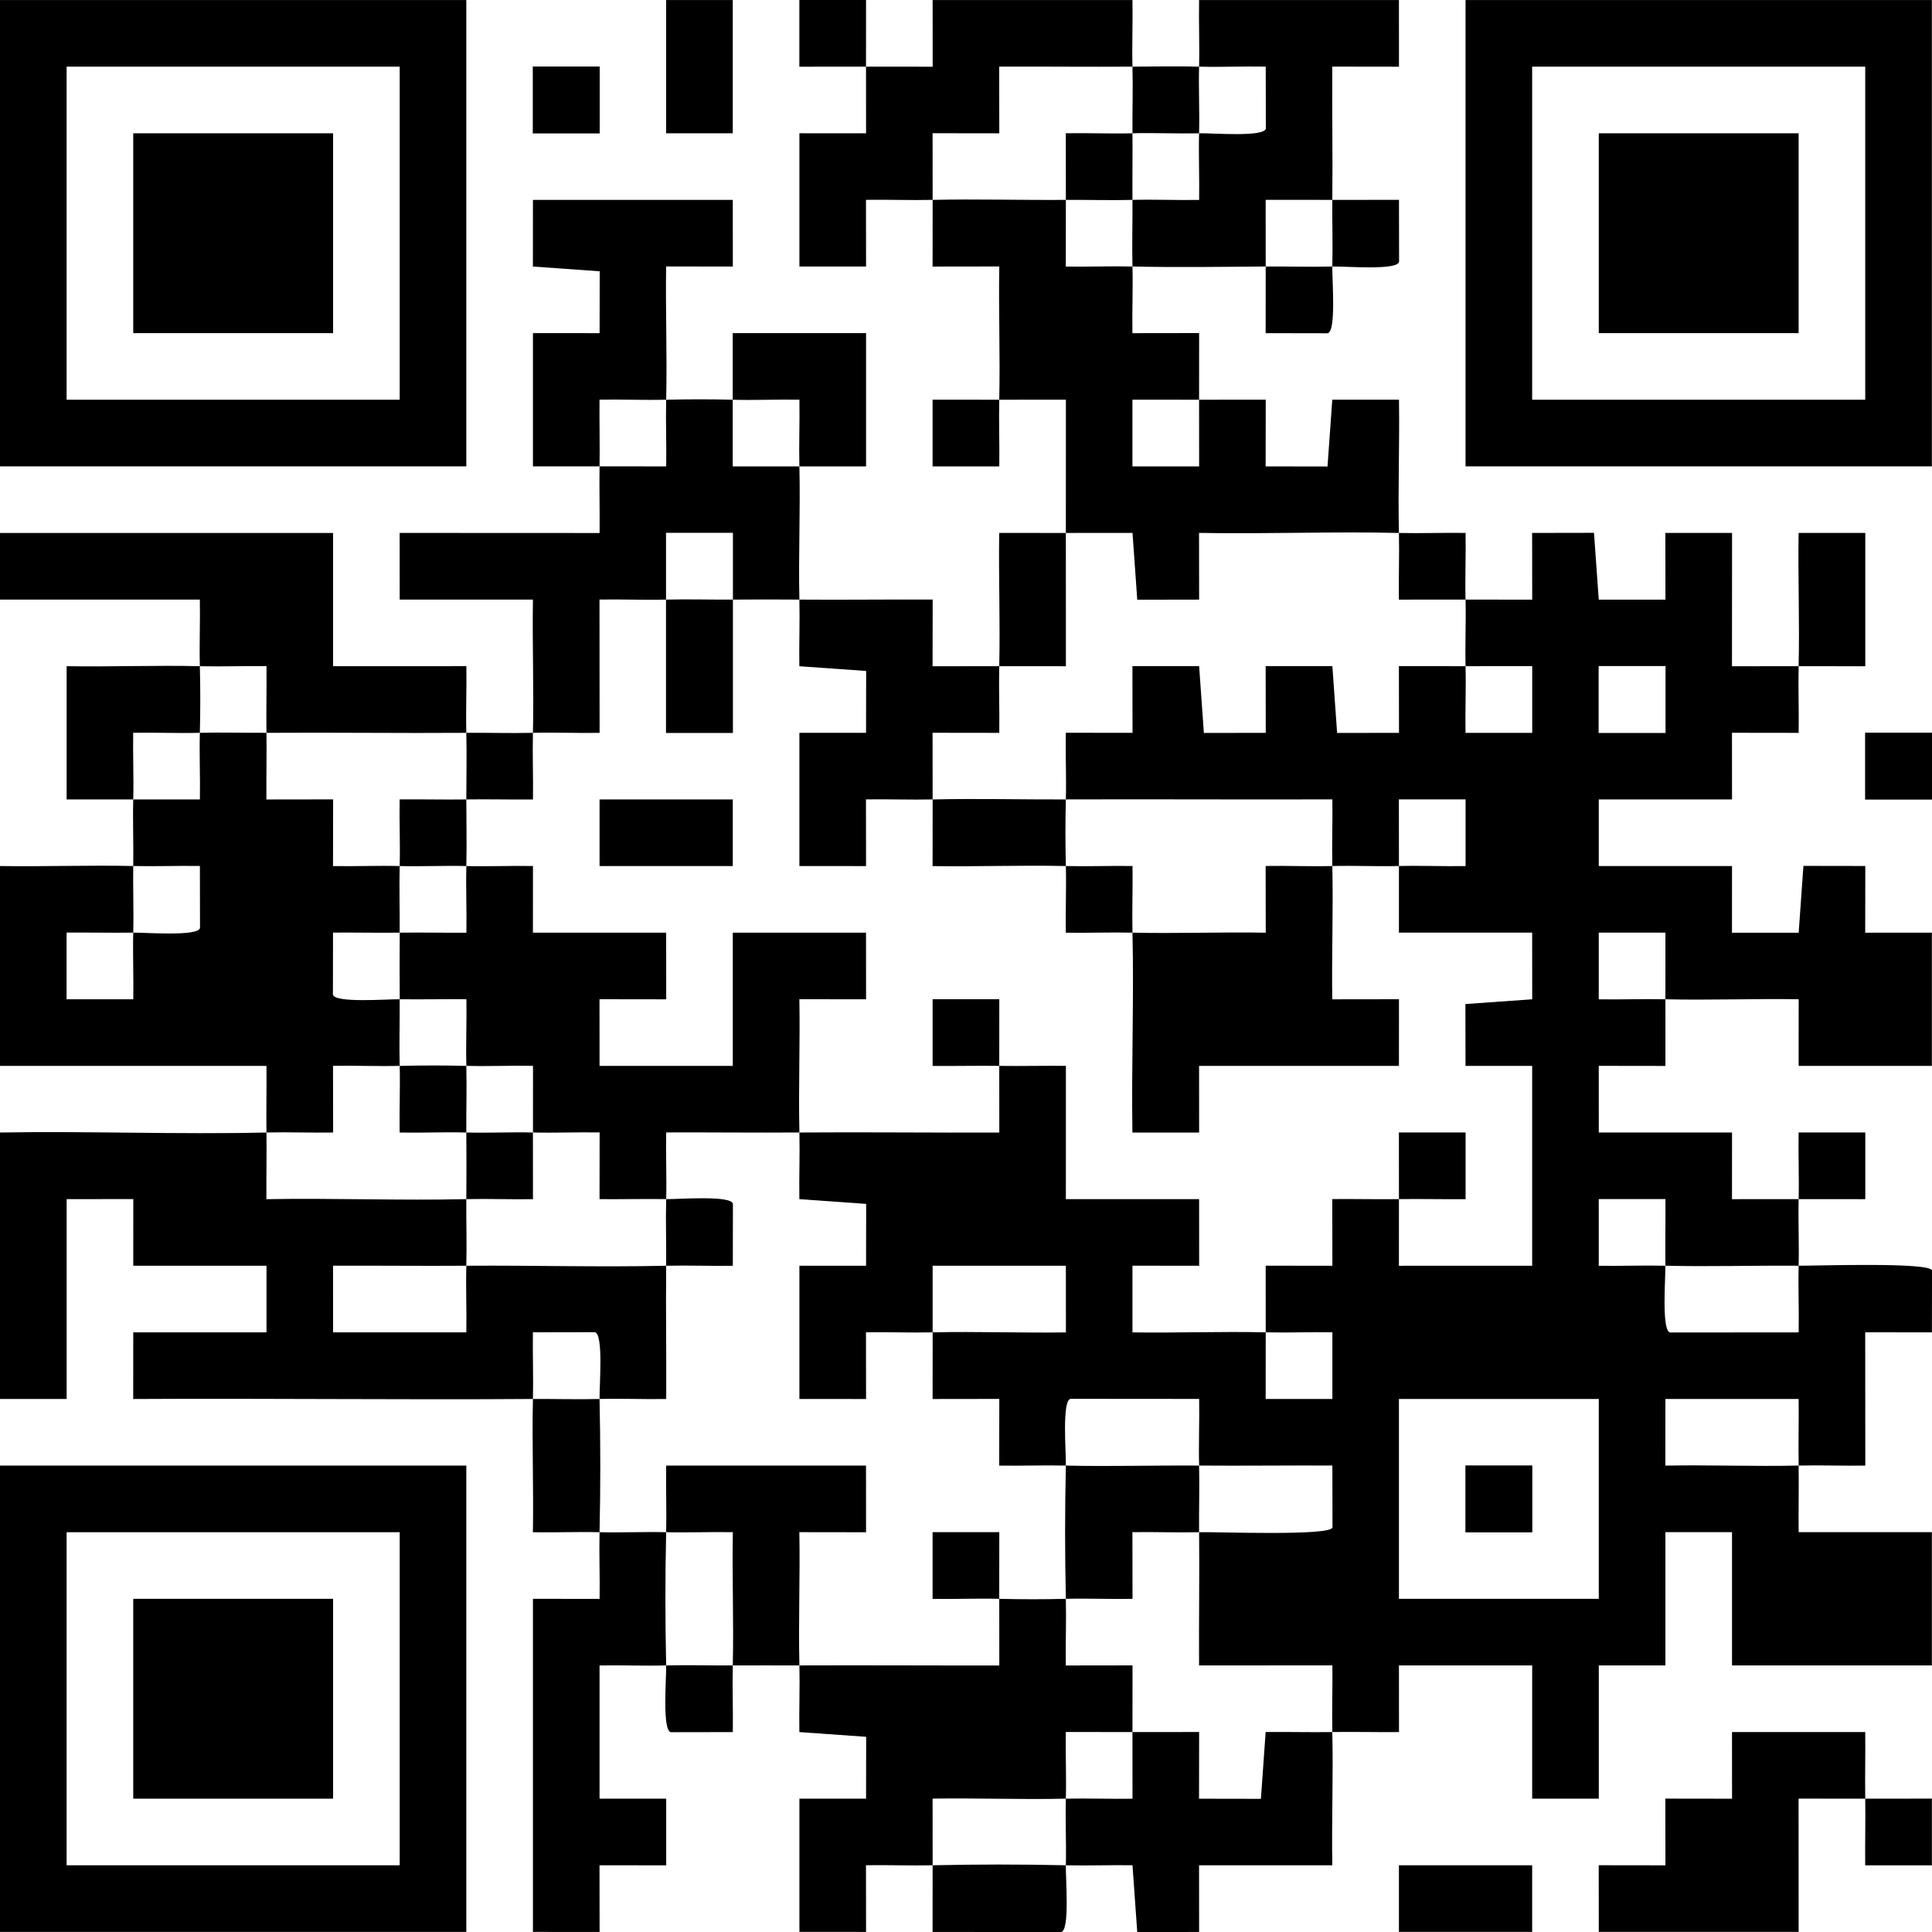 <?xml version="1.0" encoding="UTF-8"?><svg id="Layer_1" xmlns="http://www.w3.org/2000/svg" viewBox="0 0 127.676 127.679"><path d="M70.437,35.221c0,2.929-.001,5.879.003,8.807-1.463-0-2.941-.003-4.405-.003.068-2.926-.048-5.881-.003-8.807,1.463 0,2.941.003,4.405.003Z"/><path d="M92.448,35.221c1.463.035,2.943-.027,4.405-.003.026,1.462-.041,2.943-.003,4.405-1.464-0-2.942.002-4.405.003-.024-1.463.037-2.942.003-4.405Z"/><path d="M96.851,39.624c1.464 0,2.942.002,4.405.003l-.006-4.408,4.089-.007.314,4.415h4.408l-.006-4.408,4.408-0-.006,8.81c1.463-0,2.941-.003,4.405-.003.068-2.926-.048-5.881-.003-8.807h4.408s0,8.81 0,8.81c-1.463-0-2.941-.003-4.405-.003-.034,1.463.027,2.943.003,4.405l-4.408-.006.003,4.405h-8.805v4.402h8.805l-.003,4.405h4.408s.314-4.415.314-4.415l4.089.007-.006,4.408,4.405-.003v8.805h-8.805l.003-4.405c-2.926-.045-5.882.071-8.807.003,0-1.464.002-2.942.003-4.405l-4.408 0-0,4.408c1.463.024,2.942-.037,4.405-.003,0,1.464.002,2.942.003,4.405l-4.408-.006.003,4.405h8.805l-.003,4.405c1.463-0,2.941-.003,4.405-.003.037-1.463-.029-2.943-.003-4.405l4.408 0.0 0,4.408c-1.463-0-2.941-.003-4.405-.003-.037,1.463.037,2.939,0,4.402-2.926-.022-5.88.068-8.805,0-.018-1.464.015-2.942.003-4.405l-4.408 0-0,4.408c1.463.024,2.942-.037,4.405-.003.011.852-.268,4.325.317,4.412l8.491-.007c.026-1.462-.04-2.942-.003-4.405,1.111.008,8.73-.251,8.814.316l-.007,4.089-4.408-.006.006,8.81c-1.463.024-2.942-.037-4.405-.003-.023-1.463.016-2.94,0-4.402h-8.805l-.003,4.405c2.927-.053,5.882.065,8.807-.003.023,1.463-.016,2.94,0,4.402h8.805v8.805h-13.207v-8.805h-4.402v8.805h-4.402v8.805h-4.402v-8.805h-8.805l.003,4.405c-1.463.014-2.941-.024-4.405-.003-.034-1.463.026-2.943.003-4.405l-8.81.006c-.018-2.928.033-5.879.003-8.807,1.177-.027,8.727.266,8.814-.316l-.007-4.089c-2.928-.013-5.879.026-8.807.003-.037-1.463.029-2.943.003-4.405l-8.491-.007c-.591.088-.298,3.555-.317,4.412-1.463-.034-2.943.026-4.405.003l.006-4.408-4.408.006.003-4.405c2.926-.068,5.881.048,8.807.003l-.003-4.405h-8.805c-.001,1.463.001,2.938,0,4.402-1.463.034-2.943-.027-4.405-.003l.006,4.408-4.405-.003v-8.805l4.405.003.007-4.089-4.415-.313c-.024-1.463.037-2.942.003-4.405,4.395-.034,8.815.023,13.21.003-0-1.463-.003-2.941-.003-4.405-1.464-.021-2.942.017-4.405.003l0-4.408,4.408-0c-0,1.463-.003,2.941-.003,4.405,1.464.021,2.942-.017,4.405-.003l-.003,8.807h8.805l.003,4.405-4.408-.006-0,4.408c2.926.045,5.882-.071,8.807-.003,0,1.464-.002,2.942-.003,4.405l4.408-0.0 0-4.408c-1.463-.024-2.942.037-4.405.003,0-1.464-.002-2.942-.003-4.405l4.408.006-.006-4.408c1.463-.015,2.941.024,4.405.003-0-1.464-.002-2.942-.003-4.405l4.408 0.0 0,4.408c-1.463.014-2.941-.024-4.405-.003 0,1.464-.002,2.942-.003,4.405l8.807-.003v-13.207l-4.405.003-.007-4.089,4.415-.314-.003-4.405h-8.805c-.001-1.463.001-2.938,0-4.402,1.463-.037,2.943.029,4.405.003l-0-4.408-4.408-0.0.003,4.405c-1.463.037-2.939-.037-4.402,0-.034-1.463.027-2.943.003-4.405-5.863.021-11.749-.018-17.612.003.037-1.463-.029-2.943-.003-4.405l4.408.006-.006-4.408h4.408s.314,4.415.314,4.415l4.089-.007-.006-4.408h4.408l.314,4.415,4.089-.007-.006-4.408c1.463 0,2.941.003,4.405.003.037,1.463-.029,2.943-.003,4.405l4.408-0.0 0-4.408c-1.463 0-2.941.003-4.405.003-.037-1.463.038-2.939,0-4.402ZM110.067,44.016h-4.422v4.422h4.422v-4.422ZM92.448,92.451v13.207h13.207v-13.207h-13.207Z"/><path d="M13.207,44.026c-.038-1.462.027-2.941,0-4.402H0v-4.402h22.012v8.805l8.807-.003c.026,1.462-.04,2.942-.003,4.405-4.394.032-8.813-.032-13.207,0-.021-1.464.017-2.942.003-4.405-1.463-.024-2.942.037-4.405.003Z"/><path d="M48.435,39.624v8.814s-4.422,0-4.422,0v-8.814c1.472-.037,2.948.011,4.422,0Z"/><path d="M52.828,39.624c2.928.024,5.879-.017,8.807-.003l-.006,4.408c1.463-0,2.941-.003,4.405-.003-.034,1.463.027,2.943.003,4.405l-4.408-.006c0,1.463.003,2.941.003,4.405-1.463.034-2.943-.026-4.405-.003l.006,4.408-4.405-.003v-8.805l4.405.003.007-4.089-4.415-.313c-.024-1.463.037-2.942.003-4.405Z"/><path d="M13.207,44.026c.038,1.456.038,2.946,0,4.402-1.463.038-2.943-.029-4.405-.003-.026,1.462.041,2.942.003,4.405-1.464-.001-2.939.001-4.402,0v-8.805c2.925.05,5.88-.069,8.805,0Z"/><path d="M48.421,26.417v4.407h4.407c.069,2.921-.067,5.875,0,8.8-1.464-.012-2.938-.011-4.393,0v-4.412s-4.421,0-4.421,0v4.412c-1.453.037-2.933-.029-4.396-.003l.006,8.81c-1.462.026-2.942-.04-4.405-.003.069-2.925-.05-5.879,0-8.805h-8.805l-.003-4.405,13.213.006c.015-1.463-.024-2.941-.003-4.405l4.405.003c.024-1.463-.037-2.942-.003-4.405,1.456-.038,2.946-.038,4.398,0Z"/><path d="M70.437,123.267c-.021.858.276,4.324-.317,4.412l-8.491-.007c0-1.463.003-2.941.003-4.405,2.912-.067,5.893-.067,8.805,0Z"/><path d="M48.421,26.417v-4.402h8.813v8.809h-4.407c-.034-1.467.027-2.947.003-4.409-1.462-.026-2.943.041-4.409.003Z"/><path d="M17.609,48.428c.021,1.464-.017,2.942-.003,4.405l4.408-.006-.006,4.408c1.462.026,2.942-.04,4.405-.003-.038,1.463.012,2.939,0,4.402-1.464.021-2.942-.017-4.405-.003l-.007,4.089c.087.584,3.56.305,4.412.316.012,1.464-.038,2.94,0,4.402-1.463.037-2.943-.029-4.405-.003l.006,4.408c-1.463.024-2.942-.037-4.405-.003-.022-1.463.016-2.94,0-4.402H0v-13.207c2.925.049,5.88-.068,8.805,0-.024,1.464.037,2.939,0,4.402-1.464.018-2.942-.015-4.405-.003l0,4.408,4.408 0c.026-1.462-.04-2.942-.003-4.405.852-.011,4.325.268,4.412-.316l-.007-4.089c-1.463-.024-2.942.037-4.405.003.024-1.464-.038-2.939,0-4.402l4.405.003c.026-1.462-.041-2.943-.003-4.405,1.463-.038,2.939.011,4.402,0Z"/><path d="M88.046,17.612c-.021.858.275,4.324-.316,4.412l-4.089-.007c0-1.463.003-2.941.003-4.405,1.464-.01,2.939.036,4.402,0Z"/><path d="M35.218,48.428c-.035,1.463.027,2.943.003,4.405-1.463.014-2.941-.024-4.405-.003,0-1.463.037-2.94,0-4.402,1.464-.011,2.94.037,4.402,0Z"/><path d="M74.839,114.463c1.464-0,2.942-.002,4.405-.003l-.006,4.408,4.089.007.313-4.415c1.463-.014,2.941.024,4.405.003.068,2.925-.049,5.879,0,8.805h-8.805l.003,4.405-4.089.007-.313-4.415c-1.463-.024-2.942.037-4.405.003.036-1.463-.038-2.939,0-4.402,1.463-.035,2.943.027,4.405.003-.001-1.463-.003-2.941-.003-4.405Z"/><path d="M30.816,52.831c0,1.463.038,2.941,0,4.402-1.463-.037-2.939.037-4.402,0,.038-1.463-.029-2.943-.003-4.405,1.463-.014,2.941.024,4.405.003Z"/><path d="M48.425,110.06c-.034,1.463.026,2.943.003,4.405l-4.089.007c-.59-.087-.297-3.555-.316-4.412,1.463-.038,2.939.011,4.402,0Z"/><path d="M70.437,52.831c-.037,1.456-.038,2.946,0,4.402-2.926-.069-5.881.049-8.807.003 0-1.463.003-2.941.003-4.405,2.923-.068,5.879.01,8.805,0Z"/><path d="M88.046,13.21c1.464-0,2.942-.002,4.405-.003l.007,4.089c-.088.591-3.554.295-4.412.316.036-1.463-.015-2.938,0-4.402Z"/><path d="M70.437,13.21c0,1.464-.002,2.942-.003,4.405,1.463.024,2.942-.037,4.405-.003.037,1.463-.029,2.943-.003,4.405l4.408-.006c-0,1.463-.003,2.941-.003,4.405-1.464,0-2.942-.002-4.405-.003l0,4.408,4.408 0c-0-1.463-.003-2.941-.003-4.405,1.464,0,2.942-.002,4.405-.003l-.006,4.408,4.089.007.314-4.415,4.408-0c.046,2.926-.072,5.882-.003,8.807-4.391-.104-8.818.078-13.21-.003l.006,4.408-4.089.007-.313-4.415c-1.463 0-2.941.003-4.405.003,0-2.929-.001-5.879.003-8.807-1.463 0-2.941.003-4.405.003-.034,1.463.026,2.943.003,4.405l-4.408-0-0-4.408c1.463 0,2.941.003,4.405.003.068-2.926-.05-5.881.003-8.807l-4.408.006c0-1.463.003-2.941.003-4.405,2.924-.068,5.879.023,8.805,0Z"/><path d="M30.816,57.233c1.463.037,2.943-.029,4.405-.003l-.003,4.405h8.805l.003,4.405-4.408-.006.003,4.405h8.805v-8.805h8.805l.003,4.405-4.408-.006c.053,2.927-.065,5.882.003,8.807-2.928.023-5.879-.015-8.807-.003-.026,1.462.04,2.942.003,4.405-1.464-.018-2.942.015-4.405.003l.006-4.408c-1.462-.026-2.942.04-4.405.003,0-1.464.002-2.942.003-4.405-1.462-.026-2.943.041-4.405.003-.038-1.463.029-2.943.003-4.405-1.463-.012-2.941.021-4.405.003-.012-1.464-.012-2.938,0-4.402,1.464-.021,2.942.017,4.405.003.026-1.462-.041-2.942-.003-4.405Z"/><path d="M70.437,57.233c1.463.035,2.943-.027,4.405-.003.024,1.463-.037,2.942-.003,4.405-1.463-.035-2.943.027-4.405.003-.026-1.462.041-2.943.003-4.405Z"/><path d="M88.046,57.233c.068,2.926-.048,5.881-.003,8.807l4.408-.006-.003,4.405h-13.207l.003,4.405-4.408 0c-.072-4.392.107-8.819.003-13.21,2.926.069,5.881-.051,8.807.003l-.006-4.408c1.462-.026,2.942.04,4.405.003Z"/><path d="M39.621,30.819c-1.464-.001-2.939.001-4.402,0v-8.805l4.405.003.007-4.089-4.415-.314.003-4.405h13.207l.003,4.405-4.408-.006c-.046,2.926.072,5.882.003,8.807-1.463.038-2.943-.029-4.405-.003-.014,1.463.024,2.941.003,4.405Z"/><path d="M57.23,4.405c-1.464,0-2.942.002-4.405.003l0-4.408,4.408-0c-0,1.463-.003,2.941-.003,4.405,1.464,0,2.942.002,4.405.003l-.003-4.405h13.207c.027,1.461-.038,2.941,0,4.402-2.928.019-5.879-.013-8.807-.003l.006,4.408-4.408-.006c0,1.463.003,2.941.003,4.405-1.463.034-2.943-.026-4.405-.003l.006,4.408-4.405-.003v-8.805l4.405.003c-0-1.463-.003-2.941-.003-4.405Z"/><path d="M74.839,8.808c.012,1.465-.012,2.937,0,4.402-1.463.038-2.939-.011-4.402,0,0-1.464-.002-2.942-.003-4.405,1.462-.026,2.943.041,4.405.003Z"/><path d="M30.816,70.44c.038,1.463-.012,2.939,0,4.402-1.463-.038-2.943.029-4.405.003-.026-1.462.041-2.942.003-4.405,1.456-.037,2.946-.038,4.402,0Z"/><path d="M66.035,105.658c-1.463-.037-2.943.029-4.405.003l0-4.408,4.408-0c-0,1.463-.003,2.941-.003,4.405,1.456.037,2.946.037,4.402,0,.034,1.463-.026,2.943-.003,4.405l4.408-.006c-0,1.463-.003,2.941-.003,4.405-1.464 0-2.942-.002-4.405-.003-.026,1.462.041,2.943.003,4.405-2.926.069-5.881-.049-8.807-.003 0,1.463.003,2.941.003,4.405-1.463.034-2.943-.026-4.405-.003l.006,4.408-4.405-.003v-8.805l4.405.003.007-4.089-4.415-.313c-.024-1.463.037-2.942.003-4.405,4.396-.018,8.814.012,13.21.003-0-1.463-.003-2.941-.003-4.405Z"/><path d="M17.609,74.842c.022,1.464-.018,2.942-.003,4.405,4.392-.081,8.819.101,13.21-.003-.012,1.464.038,2.94,0,4.402-2.928.022-5.879-.015-8.807-.003l.003,4.405h8.805c.027-1.461-.038-2.941,0-4.402,4.391-.033,8.819.102,13.207,0-.031,2.928.021,5.879.003,8.807-1.462.026-2.942-.04-4.405-.003-.019-.857.274-4.324-.316-4.412l-4.089.007c-.024,1.463.037,2.942.003,4.405-8.796.063-17.62-.049-26.417.003l.003-4.405h8.805v-4.402h-8.805l.003-4.405-4.405.003v13.207H0v-17.609c5.857-.1,11.754.136,17.609,0Z"/><path d="M35.218,74.842c0,1.464.002,2.942.003,4.405-1.463.024-2.942-.037-4.405-.003.012-1.464.012-2.938,0-4.402,1.463.038,2.939-.037,4.402,0Z"/><path d="M79.241,4.405c.038-1.462-.027-2.941,0-4.402h13.207l.003,4.405-4.408-.006c-.017,2.928.032,5.879.003,8.807-1.464 0-2.942-.002-4.405-.003.001,1.463.003,2.941.003,4.405-2.921.021-5.885.069-8.805,0-.037-1.463.012-2.939,0-4.402,1.463-.038,2.943.029,4.405.003.026-1.462-.041-2.943-.003-4.405.858-.021,4.324.275,4.412-.316l-.007-4.089c-1.462-.026-2.942.04-4.405.003Z"/><path d="M79.241,4.405c-.038,1.463.038,2.939,0,4.402-1.463.036-2.939-.038-4.402,0-.012-1.464.038-2.94,0-4.402,1.462-.01,2.942-.037,4.402,0Z"/><path d="M44.023,79.244c.852.011,4.325-.268,4.412.316l-.007,4.089c-1.463.024-2.942-.037-4.405-.003.015-1.464-.037-2.939,0-4.402Z"/><path d="M44.023,101.256c-.069,2.912-.064,5.892,0,8.805-1.462.038-2.941-.027-4.402,0v8.805l4.405-.003v4.408s-4.408-.006-4.408-.006l.006,4.408-4.405-.003v-22.012l4.405.003c.024-1.463-.037-2.942-.003-4.405,1.463.037,2.939-.037,4.402,0Z"/><path d="M39.621,92.451c.064,2.912.067,5.892,0,8.805-1.463-.037-2.943.029-4.405.003.053-2.927-.065-5.882.003-8.807,1.464-.011,2.94.037,4.402,0Z"/><path d="M79.241,96.854c.037,1.463-.015,2.938,0,4.402-1.463.034-2.943-.027-4.405-.003l.006,4.408c-1.462.026-2.942-.04-4.405-.003-.067-2.912-.065-5.892,0-8.805,2.924.068,5.879-.023,8.805,0Z"/><path d="M44.023,101.256c.034-1.462-.024-2.941,0-4.402h13.207l.003,4.405-4.408-.006c.053,2.927-.065,5.882.003,8.807-1.465.006-2.937-.011-4.402,0,.068-2.926-.051-5.881.003-8.807-1.462-.026-2.942.04-4.405.003Z"/><path d="M123.264,118.865c-1.464 0-2.942-.002-4.405-.003l.003,8.807h-13.207l-.003-4.405,4.408.006-.006-4.408,4.408.006-.003-4.405h8.805c.016,1.462-.022,2.939,0,4.402,1.464-0,2.942-.002,4.405-.003l-0,4.408-4.408 0c-.015-1.463.025-2.941.003-4.405Z"/><rect x="92.448" y="123.267" width="8.805" height="4.402"/><rect x="123.255" y="48.419" width="4.422" height="4.422"/><rect x="39.621" y="52.831" width="8.805" height="4.402"/><rect x="96.841" y="96.844" width="4.422" height="4.422"/><rect x="44.023" y=".003" width="4.402" height="8.805"/><rect x="35.209" y="4.396" width="4.422" height="4.422"/><path d="M96.851.003h30.816v30.816h-30.816V.003ZM123.264,4.405h-22.012v22.012h22.012V4.405Z"/><rect x="105.655" y="8.808" width="13.207" height="13.207"/><path d="M30.816.003v30.816H0V.003h30.816ZM4.402,4.405v22.012h22.012V4.405H4.402Z"/><rect x="8.805" y="8.808" width="13.207" height="13.207"/><path d="M30.816,96.854v30.816H0v-30.816h30.816ZM4.402,101.256v22.012h22.012v-22.012H4.402Z"/><rect x="8.805" y="105.658" width="13.207" height="13.207"/></svg>